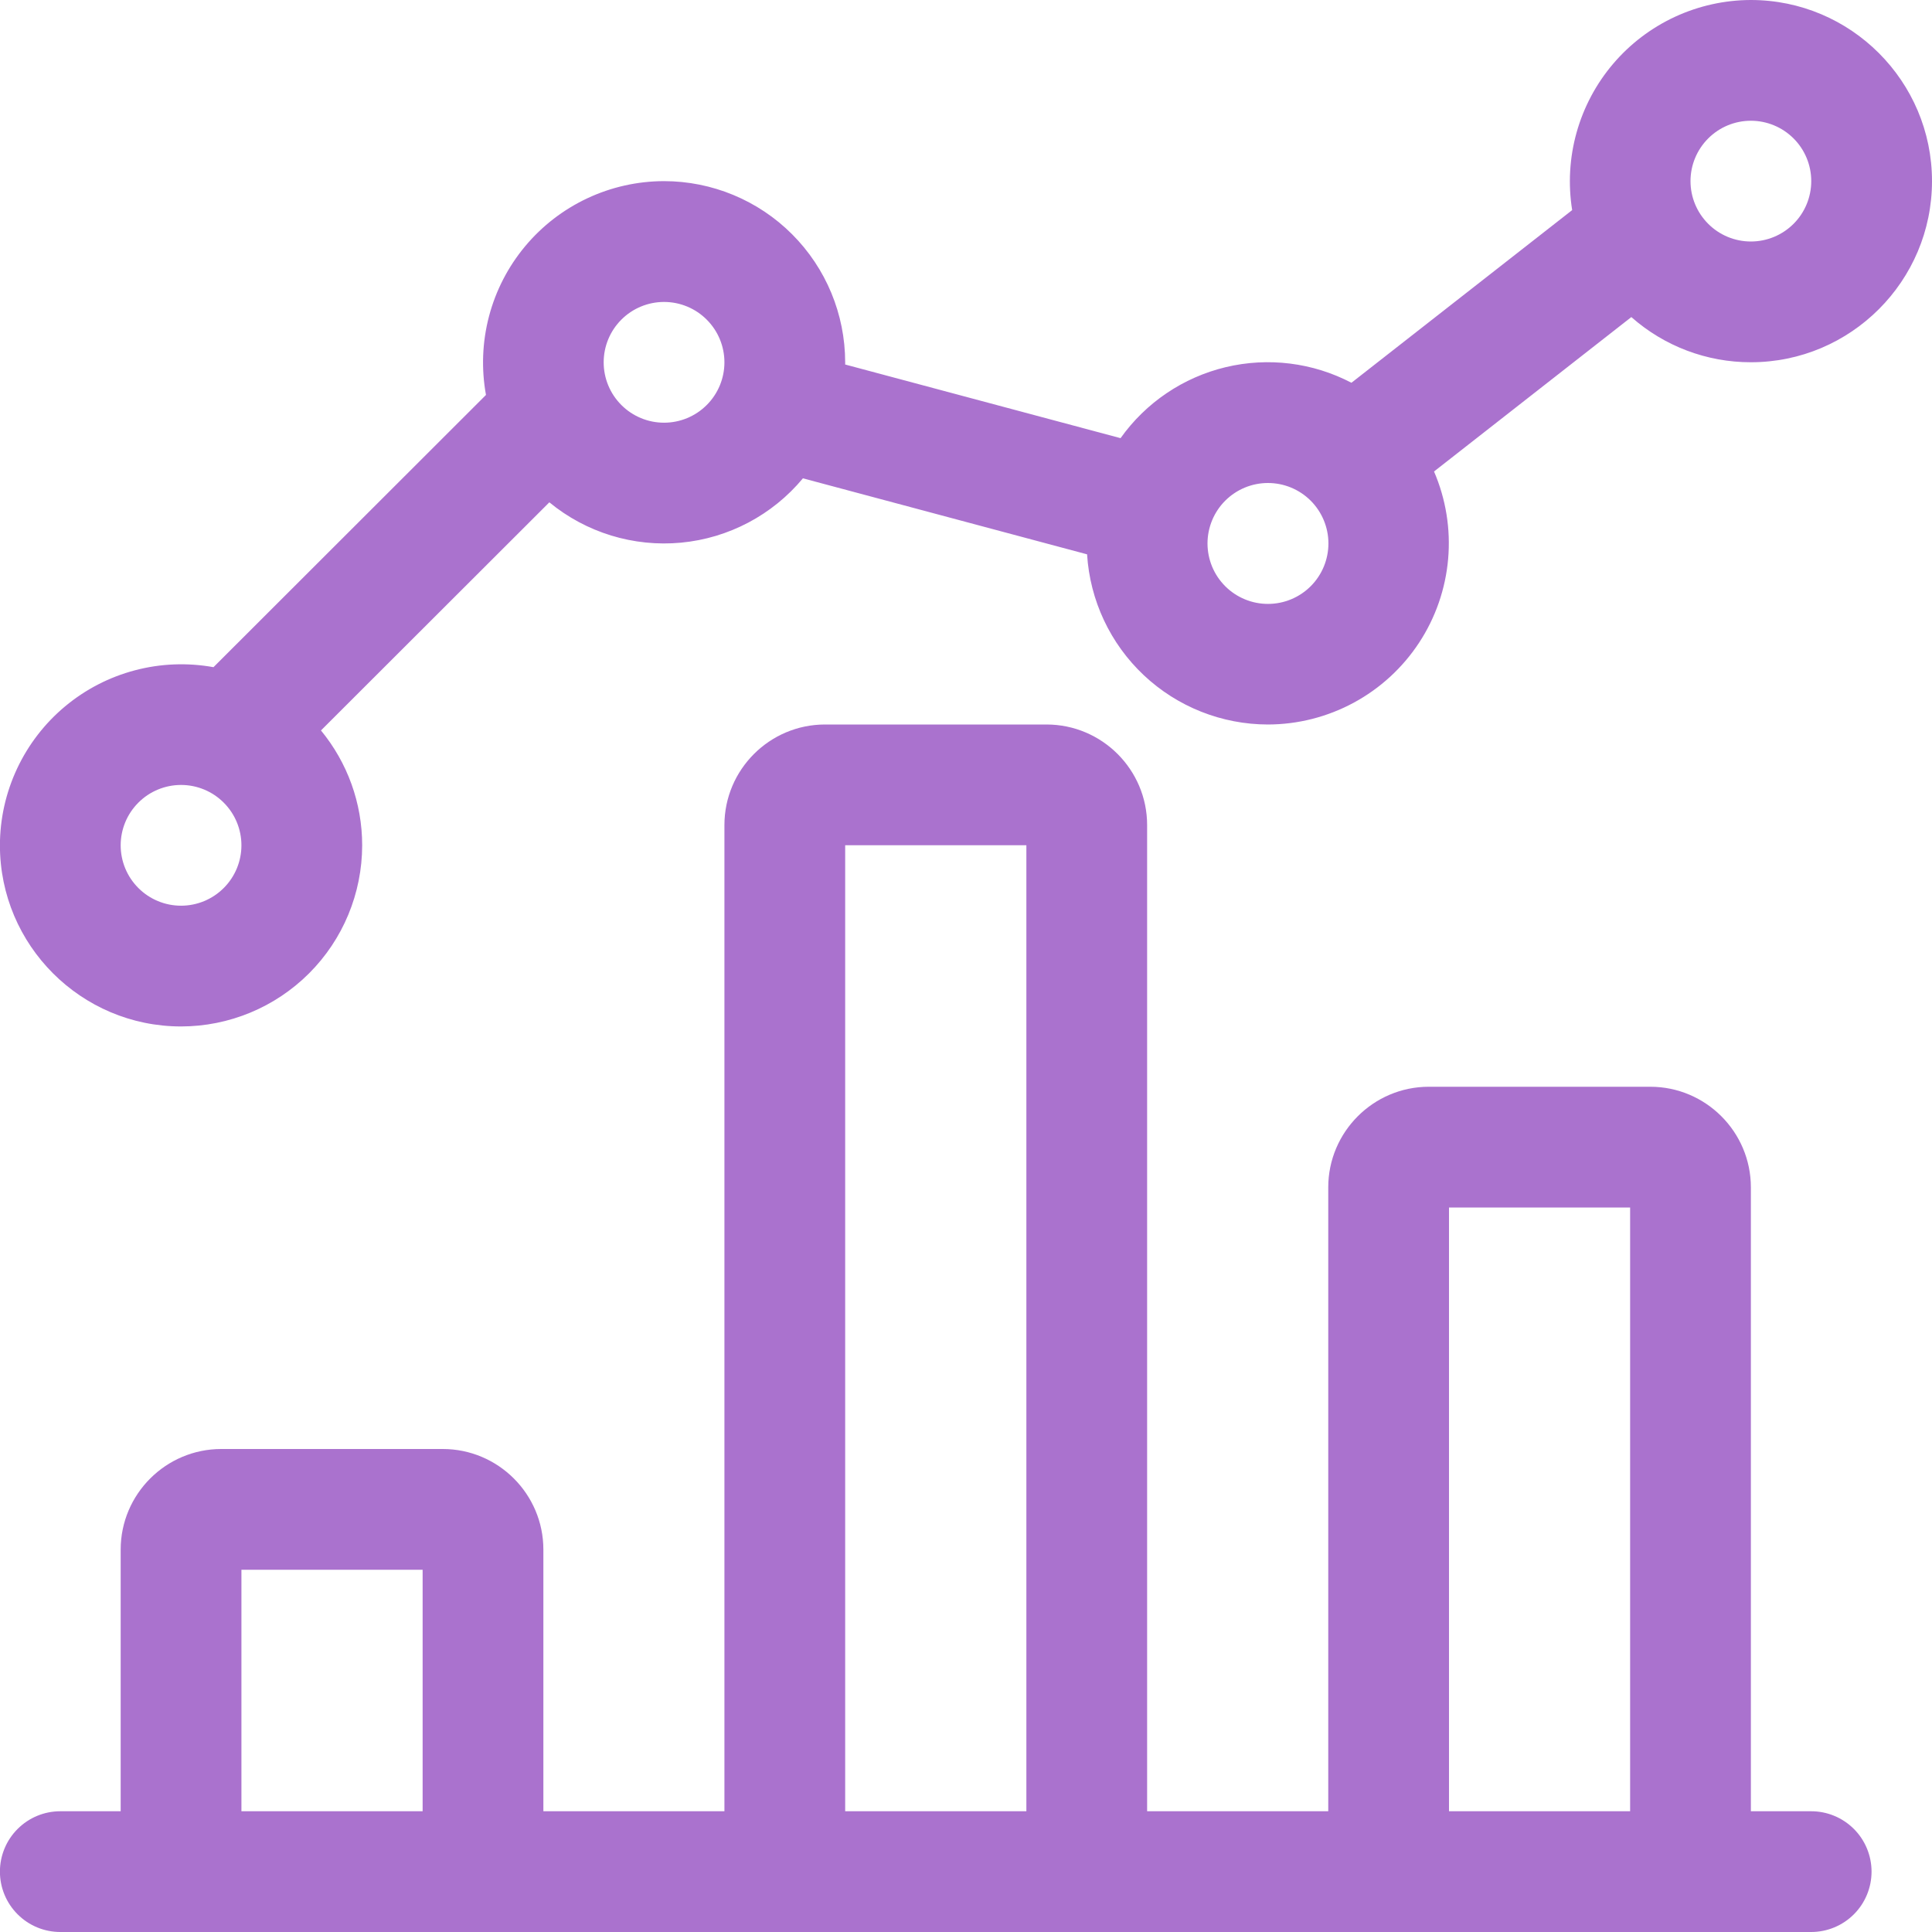<svg width="76" height="76" viewBox="0 0 76 76" fill="none" xmlns="http://www.w3.org/2000/svg">
<path d="M2.372 76C1.742 76 1.138 75.75 0.693 75.304C0.247 74.859 -0.003 74.255 -0.003 73.625C-0.003 72.995 0.247 72.391 0.693 71.946C1.138 71.5 1.742 71.25 2.372 71.25H4.747V60.958C4.747 58.776 6.524 57 8.705 57H17.417C19.599 57 21.375 58.776 21.375 60.958V71.25H28.497V32.458C28.497 30.276 30.274 28.5 32.455 28.5H41.167C43.349 28.5 45.125 30.276 45.125 32.458V71.25H52.25V46.708C52.25 44.53 54.024 42.753 56.202 42.75H64.917C67.099 42.75 68.875 44.526 68.875 46.708V71.25H71.247C71.877 71.25 72.481 71.5 72.927 71.946C73.372 72.391 73.622 72.995 73.622 73.625C73.622 74.255 73.372 74.859 72.927 75.304C72.481 75.75 71.877 76 71.247 76H2.372ZM64.125 71.25V47.5H57V71.25H64.125ZM40.375 71.25V33.25H33.247V71.25H40.375ZM16.625 71.25V61.75H9.497V71.25H16.625Z" fill="#AA72CE"/>
<path d="M7.122 40.378C3.192 40.378 -0.003 37.183 -0.003 33.253C-0.002 32.21 0.229 31.18 0.672 30.235C1.115 29.291 1.759 28.455 2.56 27.787C3.362 27.118 4.299 26.634 5.308 26.368C6.317 26.101 7.372 26.06 8.398 26.245L19.117 15.536C18.93 14.509 18.971 13.453 19.236 12.443C19.501 11.434 19.985 10.495 20.653 9.693C21.321 8.89 22.157 8.245 23.102 7.801C24.047 7.357 25.078 7.127 26.122 7.125C28.011 7.127 29.823 7.878 31.158 9.214C32.494 10.55 33.245 12.361 33.247 14.25V14.339L44.08 17.236C45.075 15.837 46.543 14.845 48.213 14.444C49.883 14.044 51.641 14.261 53.162 15.057L61.845 8.265C61.682 7.247 61.741 6.205 62.019 5.212C62.297 4.219 62.787 3.298 63.455 2.512C64.123 1.726 64.954 1.095 65.89 0.661C66.825 0.228 67.844 0.002 68.875 0C72.802 0 76 3.195 76 7.125C76 11.055 72.805 14.25 68.875 14.25C67.143 14.252 65.471 13.62 64.173 12.473L56.411 18.547C56.878 19.631 57.069 20.814 56.966 21.989C56.863 23.165 56.471 24.297 55.823 25.283C55.175 26.27 54.292 27.08 53.255 27.641C52.217 28.203 51.055 28.498 49.875 28.5C48.061 28.498 46.315 27.804 44.994 26.561C43.673 25.317 42.875 23.617 42.763 21.806L31.585 18.816C30.384 20.26 28.661 21.17 26.792 21.347C24.923 21.523 23.059 20.953 21.61 19.76L12.626 28.734C13.668 30.001 14.247 31.591 14.247 33.253C14.245 35.142 13.494 36.954 12.158 38.289C10.822 39.625 9.011 40.377 7.122 40.378ZM7.122 30.878C6.492 30.878 5.888 31.128 5.443 31.574C4.997 32.019 4.747 32.623 4.747 33.253C4.747 33.883 4.997 34.487 5.443 34.932C5.888 35.378 6.492 35.628 7.122 35.628C7.752 35.628 8.356 35.378 8.801 34.932C9.247 34.487 9.497 33.883 9.497 33.253C9.497 32.623 9.247 32.019 8.801 31.574C8.356 31.128 7.752 30.878 7.122 30.878ZM49.875 19C49.563 19 49.254 19.062 48.965 19.182C48.677 19.302 48.415 19.478 48.194 19.699C47.974 19.92 47.799 20.182 47.68 20.471C47.561 20.76 47.5 21.069 47.5 21.381C47.501 21.694 47.563 22.003 47.682 22.291C47.802 22.58 47.978 22.841 48.199 23.062C48.42 23.283 48.682 23.457 48.971 23.576C49.26 23.696 49.569 23.757 49.882 23.756C50.512 23.756 51.117 23.504 51.562 23.058C52.008 22.611 52.257 22.006 52.257 21.375C52.256 20.744 52.004 20.14 51.558 19.694C51.111 19.249 50.506 18.999 49.875 19ZM26.122 11.878C25.492 11.878 24.888 12.128 24.443 12.574C23.997 13.019 23.747 13.623 23.747 14.253C23.747 14.883 23.997 15.487 24.443 15.932C24.888 16.378 25.492 16.628 26.122 16.628C26.752 16.628 27.356 16.378 27.801 15.932C28.247 15.487 28.497 14.883 28.497 14.253C28.497 13.623 28.247 13.019 27.801 12.574C27.356 12.128 26.752 11.878 26.122 11.878ZM68.875 4.75C68.245 4.75 67.641 5 67.196 5.446C66.751 5.891 66.5 6.495 66.5 7.125C66.5 7.755 66.751 8.359 67.196 8.804C67.641 9.25 68.245 9.5 68.875 9.5C69.505 9.5 70.109 9.25 70.555 8.804C71 8.359 71.25 7.755 71.25 7.125C71.25 6.495 71 5.891 70.555 5.446C70.109 5 69.505 4.75 68.875 4.75Z" fill="#AA72CE"/>
</svg>
